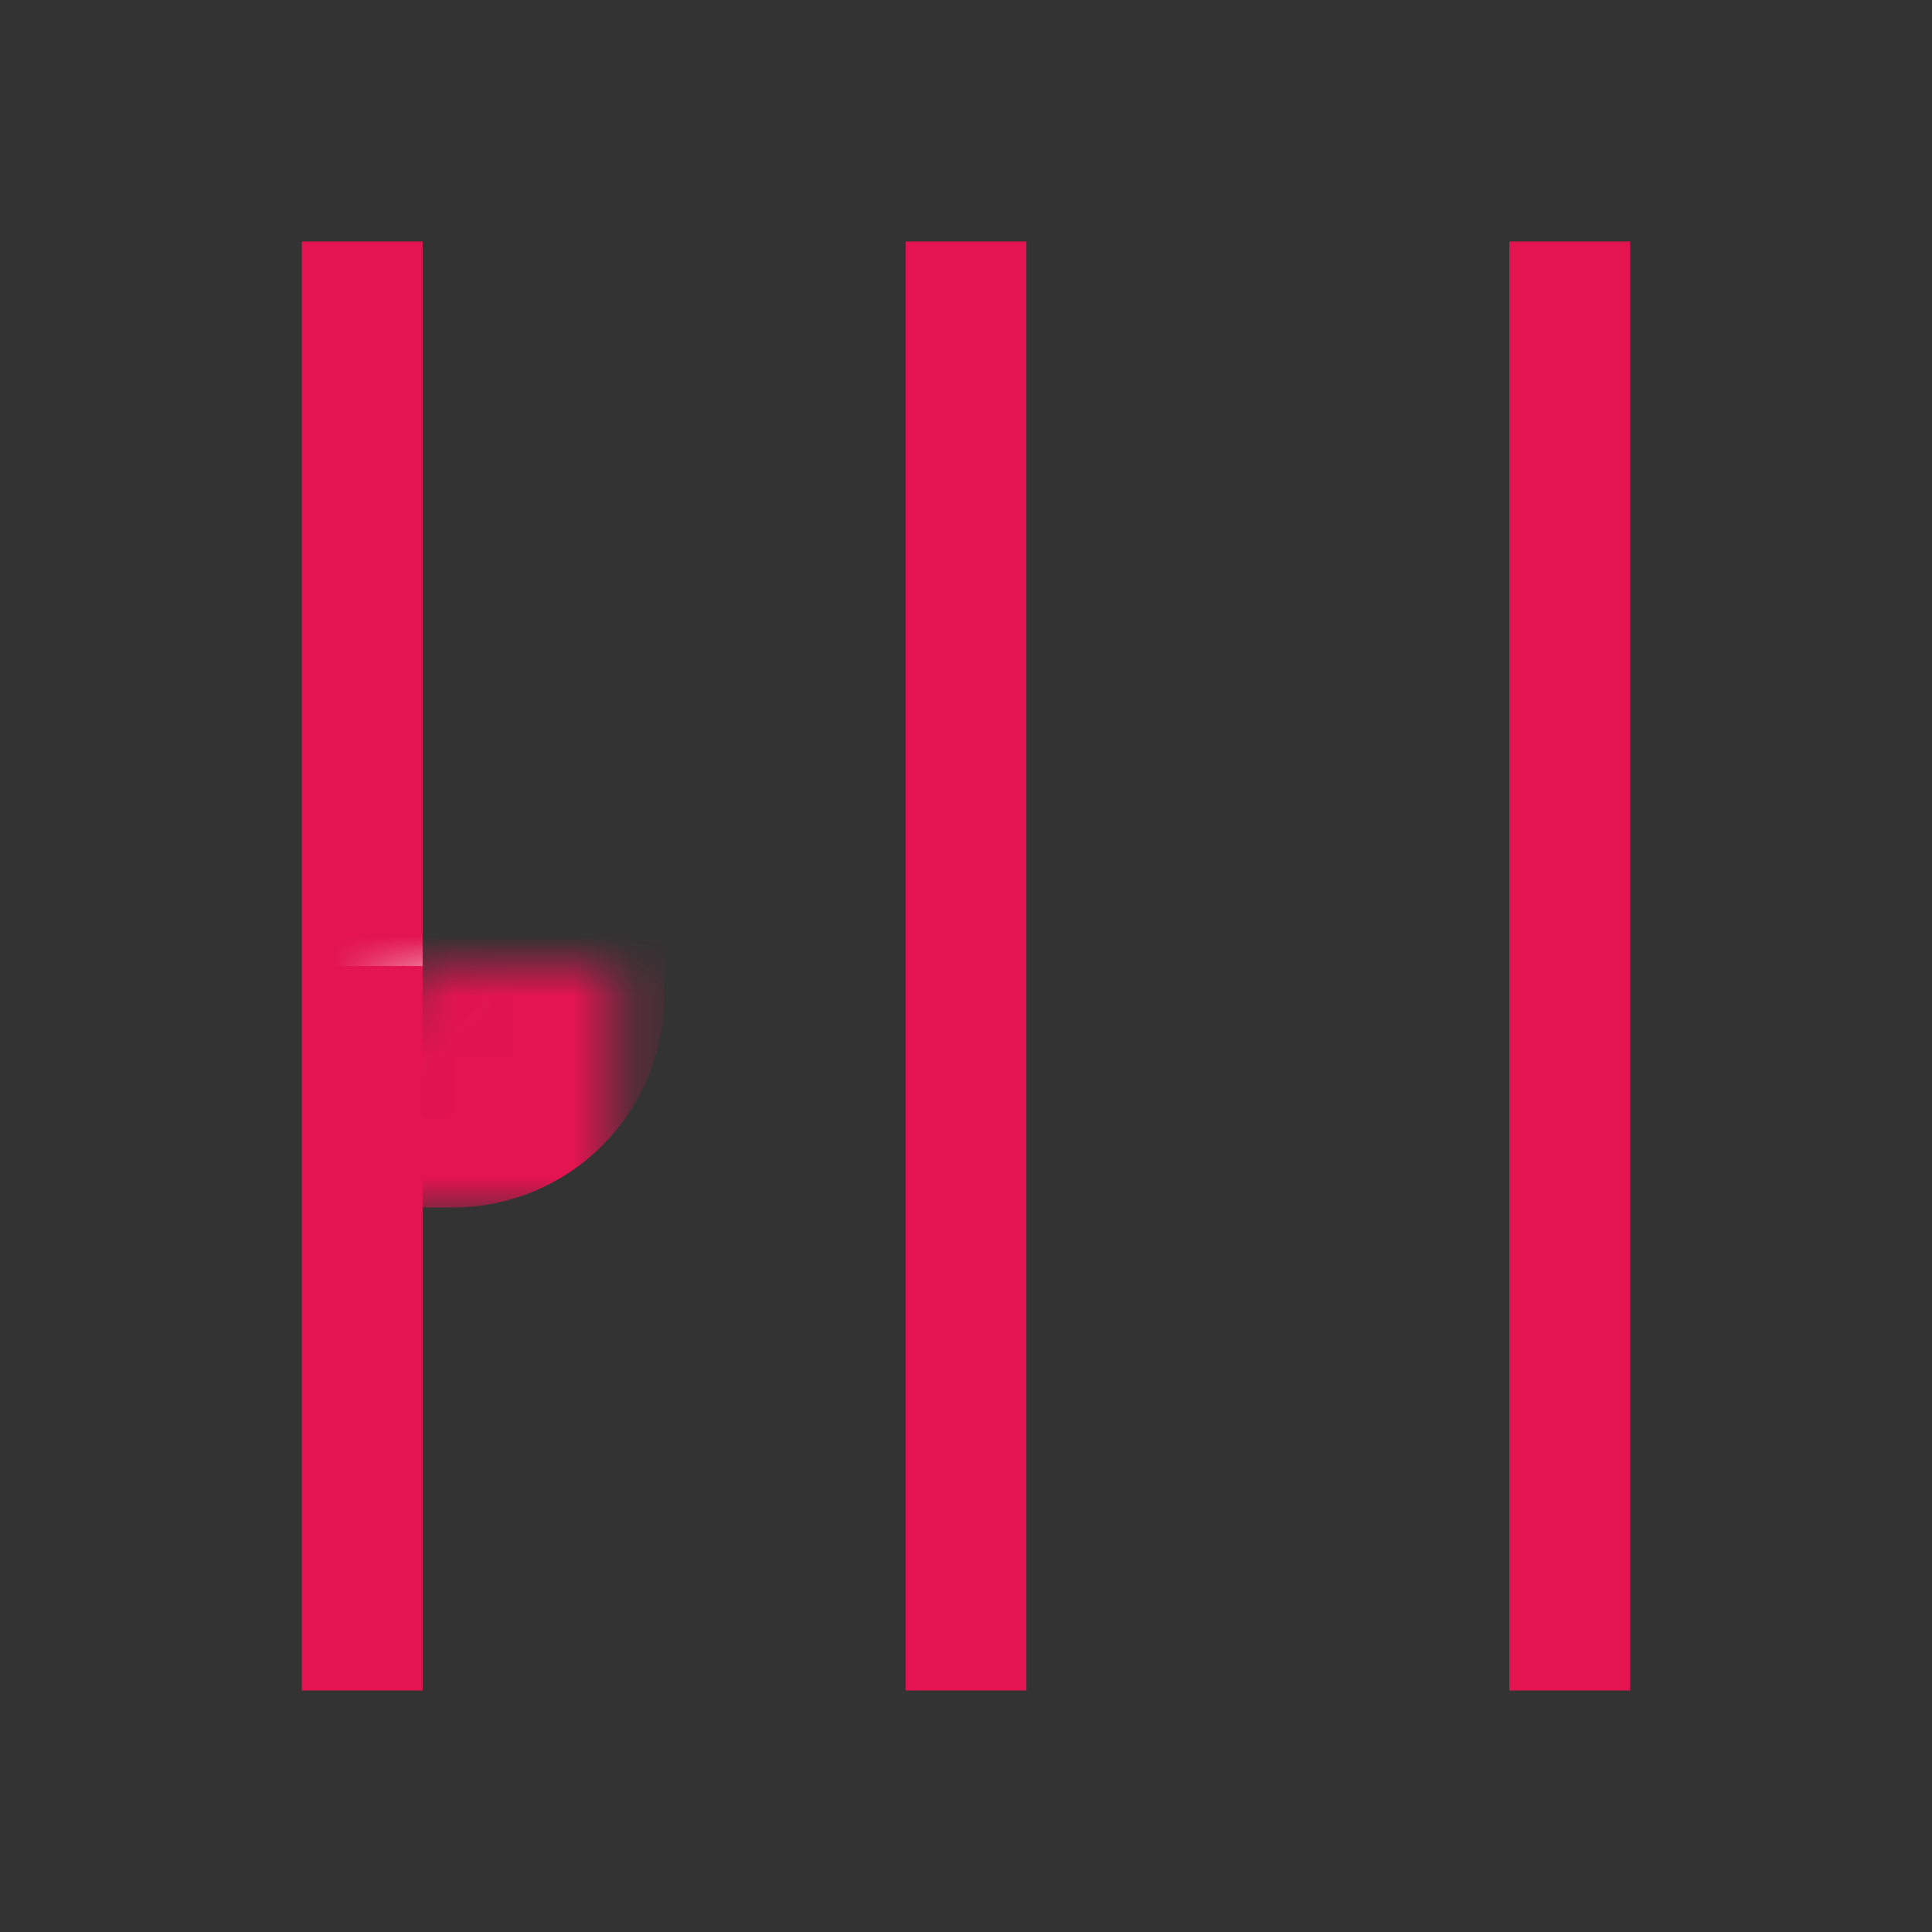<svg width="32" height="32" viewBox="0 0 32 32" fill="none" xmlns="http://www.w3.org/2000/svg">
<rect x="0" y="0" width="32" height="32" fill="#333333" stroke="none"/>
<line x1="6" y1="4" x2="6" y2="28" stroke="#E31450" stroke-width="2"/>
<line x1="16" y1="4" x2="16" y2="28" stroke="#E31450" stroke-width="2"/>
<line x1="26" y1="4" x2="26" y2="28" stroke="#E31450" stroke-width="2"/>
<mask id="path-4-inside-1_72_1482" fill="white">
<rect x="3" y="8" width="6" height="10" rx="1.5"/>
</mask>
<rect x="3" y="8" width="6" height="10" rx="1.5" fill="white" stroke="#E31450" stroke-width="4" mask="url(#path-4-inside-1_72_1482)"/>
<mask id="path-5-inside-2_72_1482" fill="white">
<rect x="13" y="14" width="6" height="10" rx="1.5"/>
</mask>
<rect x="13" y="14" width="6" height="10" rx="1.5" fill="white" stroke="#E31450" stroke-width="4" mask="url(#path-5-inside-2_72_1482)"/>
<mask id="path-6-inside-3_72_1482" fill="white">
<rect x="23" y="8" width="6" height="10" rx="1.5"/>
</mask>
<rect x="23" y="8" width="6" height="10" rx="1.5" fill="white" stroke="#E31450" stroke-width="4" mask="url(#path-6-inside-3_72_1482)"/>
</svg>
